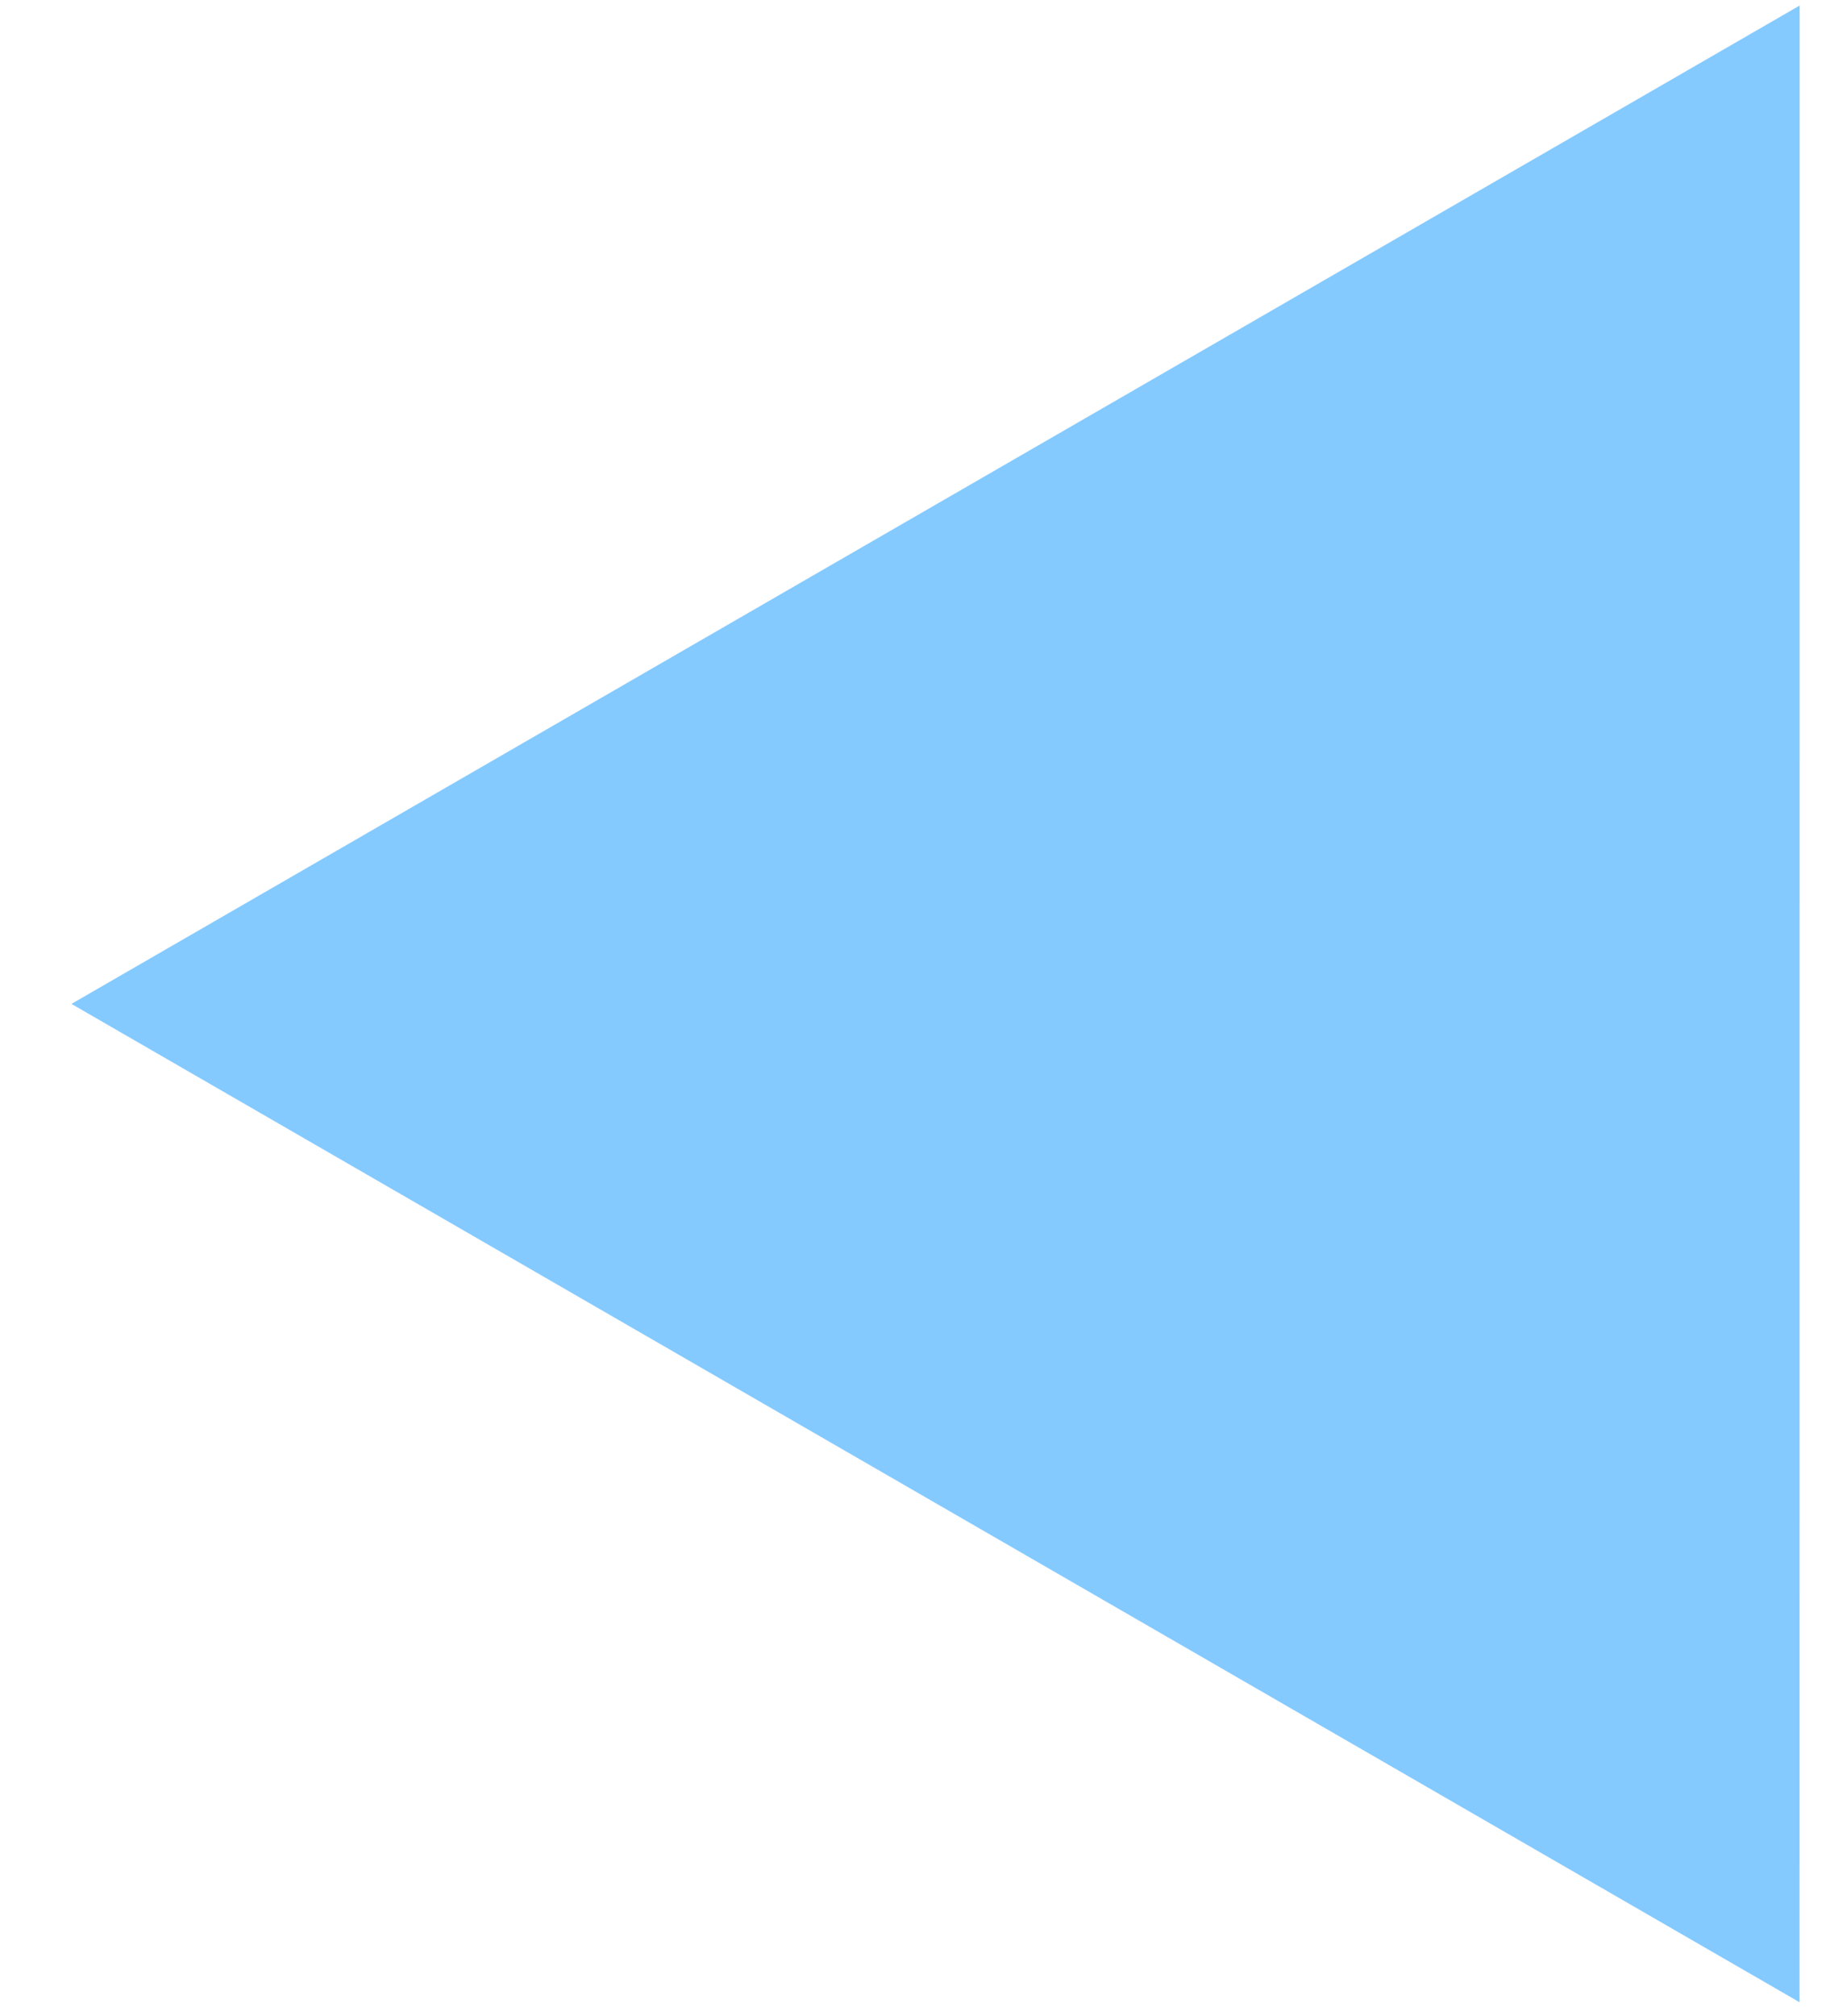 <?xml version="1.0" encoding="UTF-8"?> <svg xmlns="http://www.w3.org/2000/svg" width="22" height="24" viewBox="0 0 22 24" fill="none"><path d="M21.436 0.066L0.851 11.95L21.435 23.834L21.436 0.066Z" fill="#84CAFF"></path></svg> 